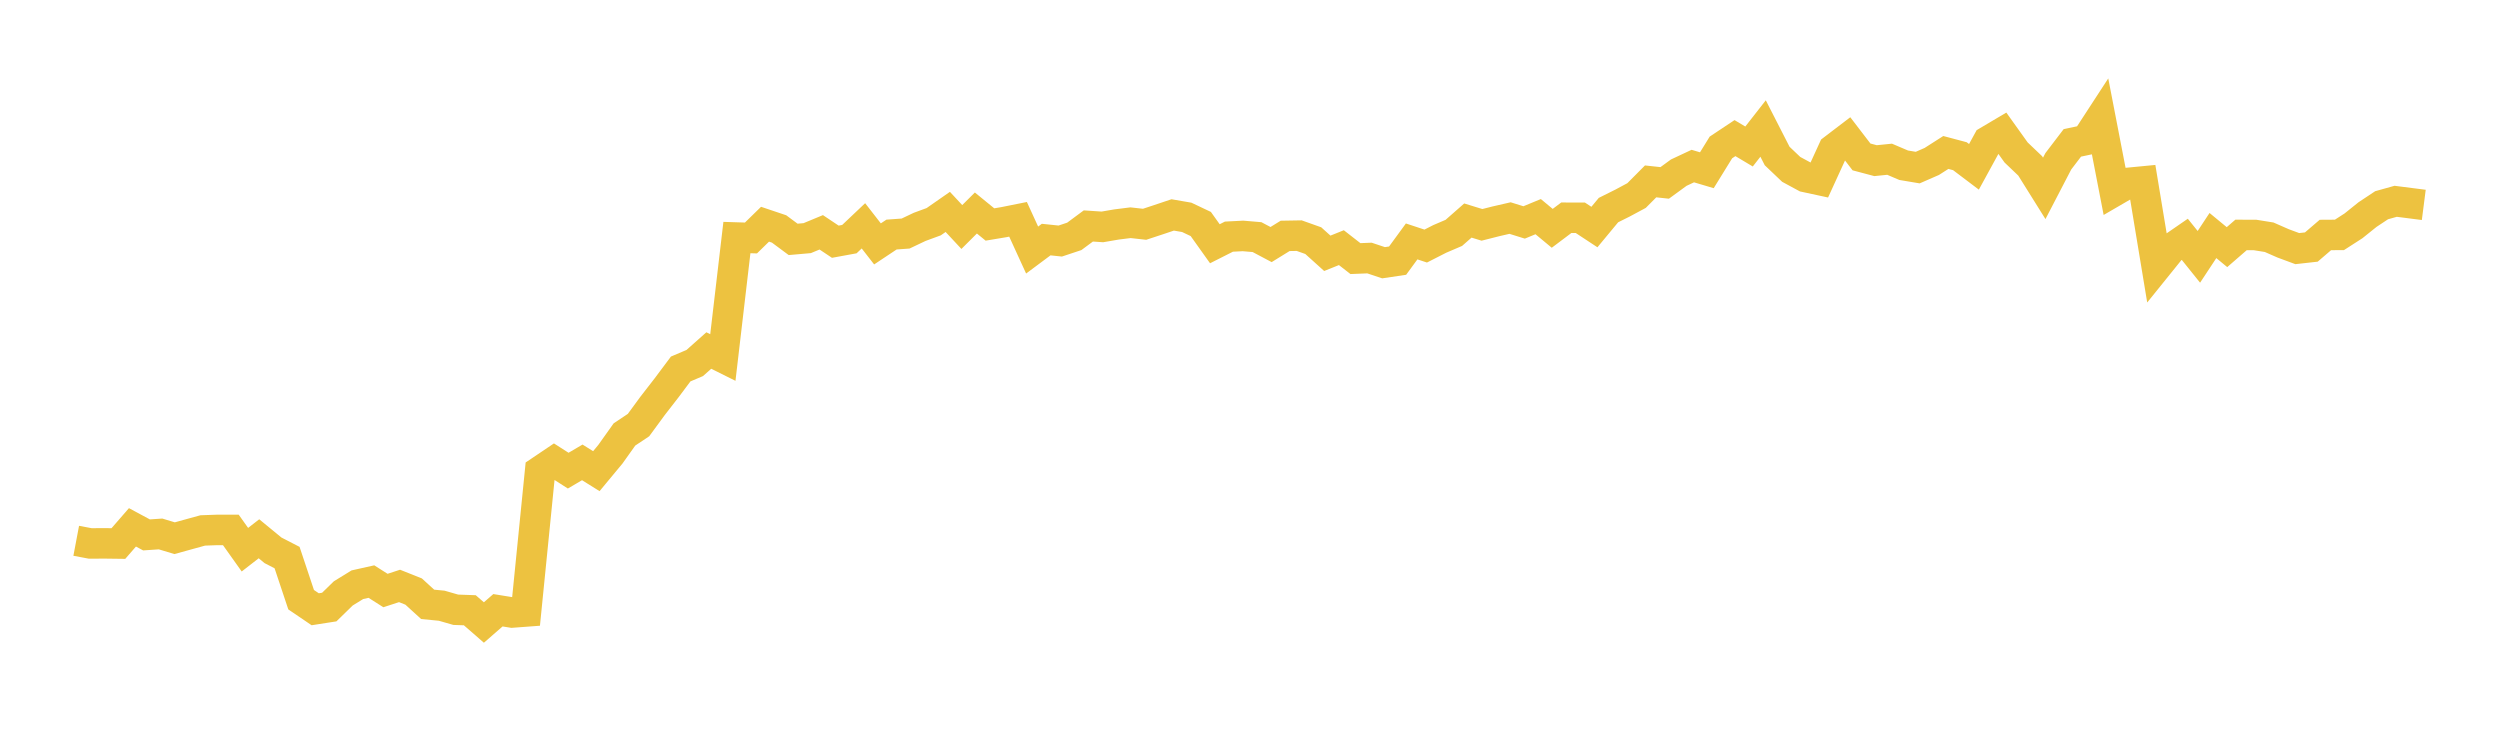 <svg width="164" height="48" xmlns="http://www.w3.org/2000/svg" xmlns:xlink="http://www.w3.org/1999/xlink"><path fill="none" stroke="rgb(237,194,64)" stroke-width="2" d="M5,35.476L5.922,35.65L6.844,35.644L7.766,35.656L8.689,34.594L9.611,35.09L10.533,35.027L11.455,35.306L12.377,35.051L13.299,34.797L14.222,34.764L15.144,34.764L16.066,36.06L16.988,35.344L17.91,36.102L18.832,36.577L19.754,39.34L20.677,39.967L21.599,39.823L22.521,38.925L23.443,38.358L24.365,38.152L25.287,38.738L26.21,38.437L27.132,38.804L28.054,39.645L28.976,39.735L29.898,40L30.82,40.033L31.743,40.837L32.665,40.033L33.587,40.182L34.509,40.113L35.431,30.905L36.353,30.284L37.275,30.874L38.198,30.332L39.12,30.908L40.042,29.797L40.964,28.5L41.886,27.885L42.808,26.628L43.731,25.438L44.653,24.205L45.575,23.814L46.497,22.994L47.419,23.453L48.341,15.583L49.263,15.612L50.186,14.709L51.108,15.019L52.03,15.703L52.952,15.622L53.874,15.24L54.796,15.856L55.719,15.687L56.641,14.814L57.563,16L58.485,15.387L59.407,15.321L60.329,14.883L61.251,14.544L62.174,13.901L63.096,14.892L64.018,13.973L64.94,14.726L65.862,14.572L66.784,14.387L67.707,16.403L68.629,15.716L69.551,15.813L70.473,15.506L71.395,14.823L72.317,14.885L73.24,14.726L74.162,14.61L75.084,14.713L76.006,14.409L76.928,14.099L77.85,14.258L78.772,14.695L79.695,15.99L80.617,15.524L81.539,15.477L82.461,15.555L83.383,16.043L84.305,15.474L85.228,15.458L86.15,15.786L87.072,16.617L87.994,16.246L88.916,16.964L89.838,16.927L90.76,17.235L91.683,17.098L92.605,15.837L93.527,16.142L94.449,15.672L95.371,15.277L96.293,14.467L97.216,14.751L98.138,14.517L99.06,14.305L99.982,14.592L100.904,14.212L101.826,14.978L102.749,14.284L103.671,14.287L104.593,14.894L105.515,13.782L106.437,13.322L107.359,12.827L108.281,11.899L109.204,11.999L110.126,11.326L111.048,10.894L111.97,11.168L112.892,9.673L113.814,9.06L114.737,9.611L115.659,8.431L116.581,10.234L117.503,11.111L118.425,11.61L119.347,11.809L120.269,9.795L121.192,9.091L122.114,10.294L123.036,10.539L123.958,10.446L124.88,10.839L125.802,10.994L126.725,10.591L127.647,10.002L128.569,10.247L129.491,10.944L130.413,9.259L131.335,8.713L132.257,10.002L133.18,10.882L134.102,12.357L135.024,10.582L135.946,9.373L136.868,9.178L137.79,7.762L138.713,12.53L139.635,11.994L140.557,11.905L141.479,17.479L142.401,16.336L143.323,15.7L144.246,16.849L145.168,15.451L146.09,16.212L147.012,15.412L147.934,15.415L148.856,15.563L149.778,15.967L150.701,16.309L151.623,16.206L152.545,15.415L153.467,15.409L154.389,14.815L155.311,14.075L156.234,13.463L157.156,13.205L158.078,13.323L159,13.441"></path></svg>